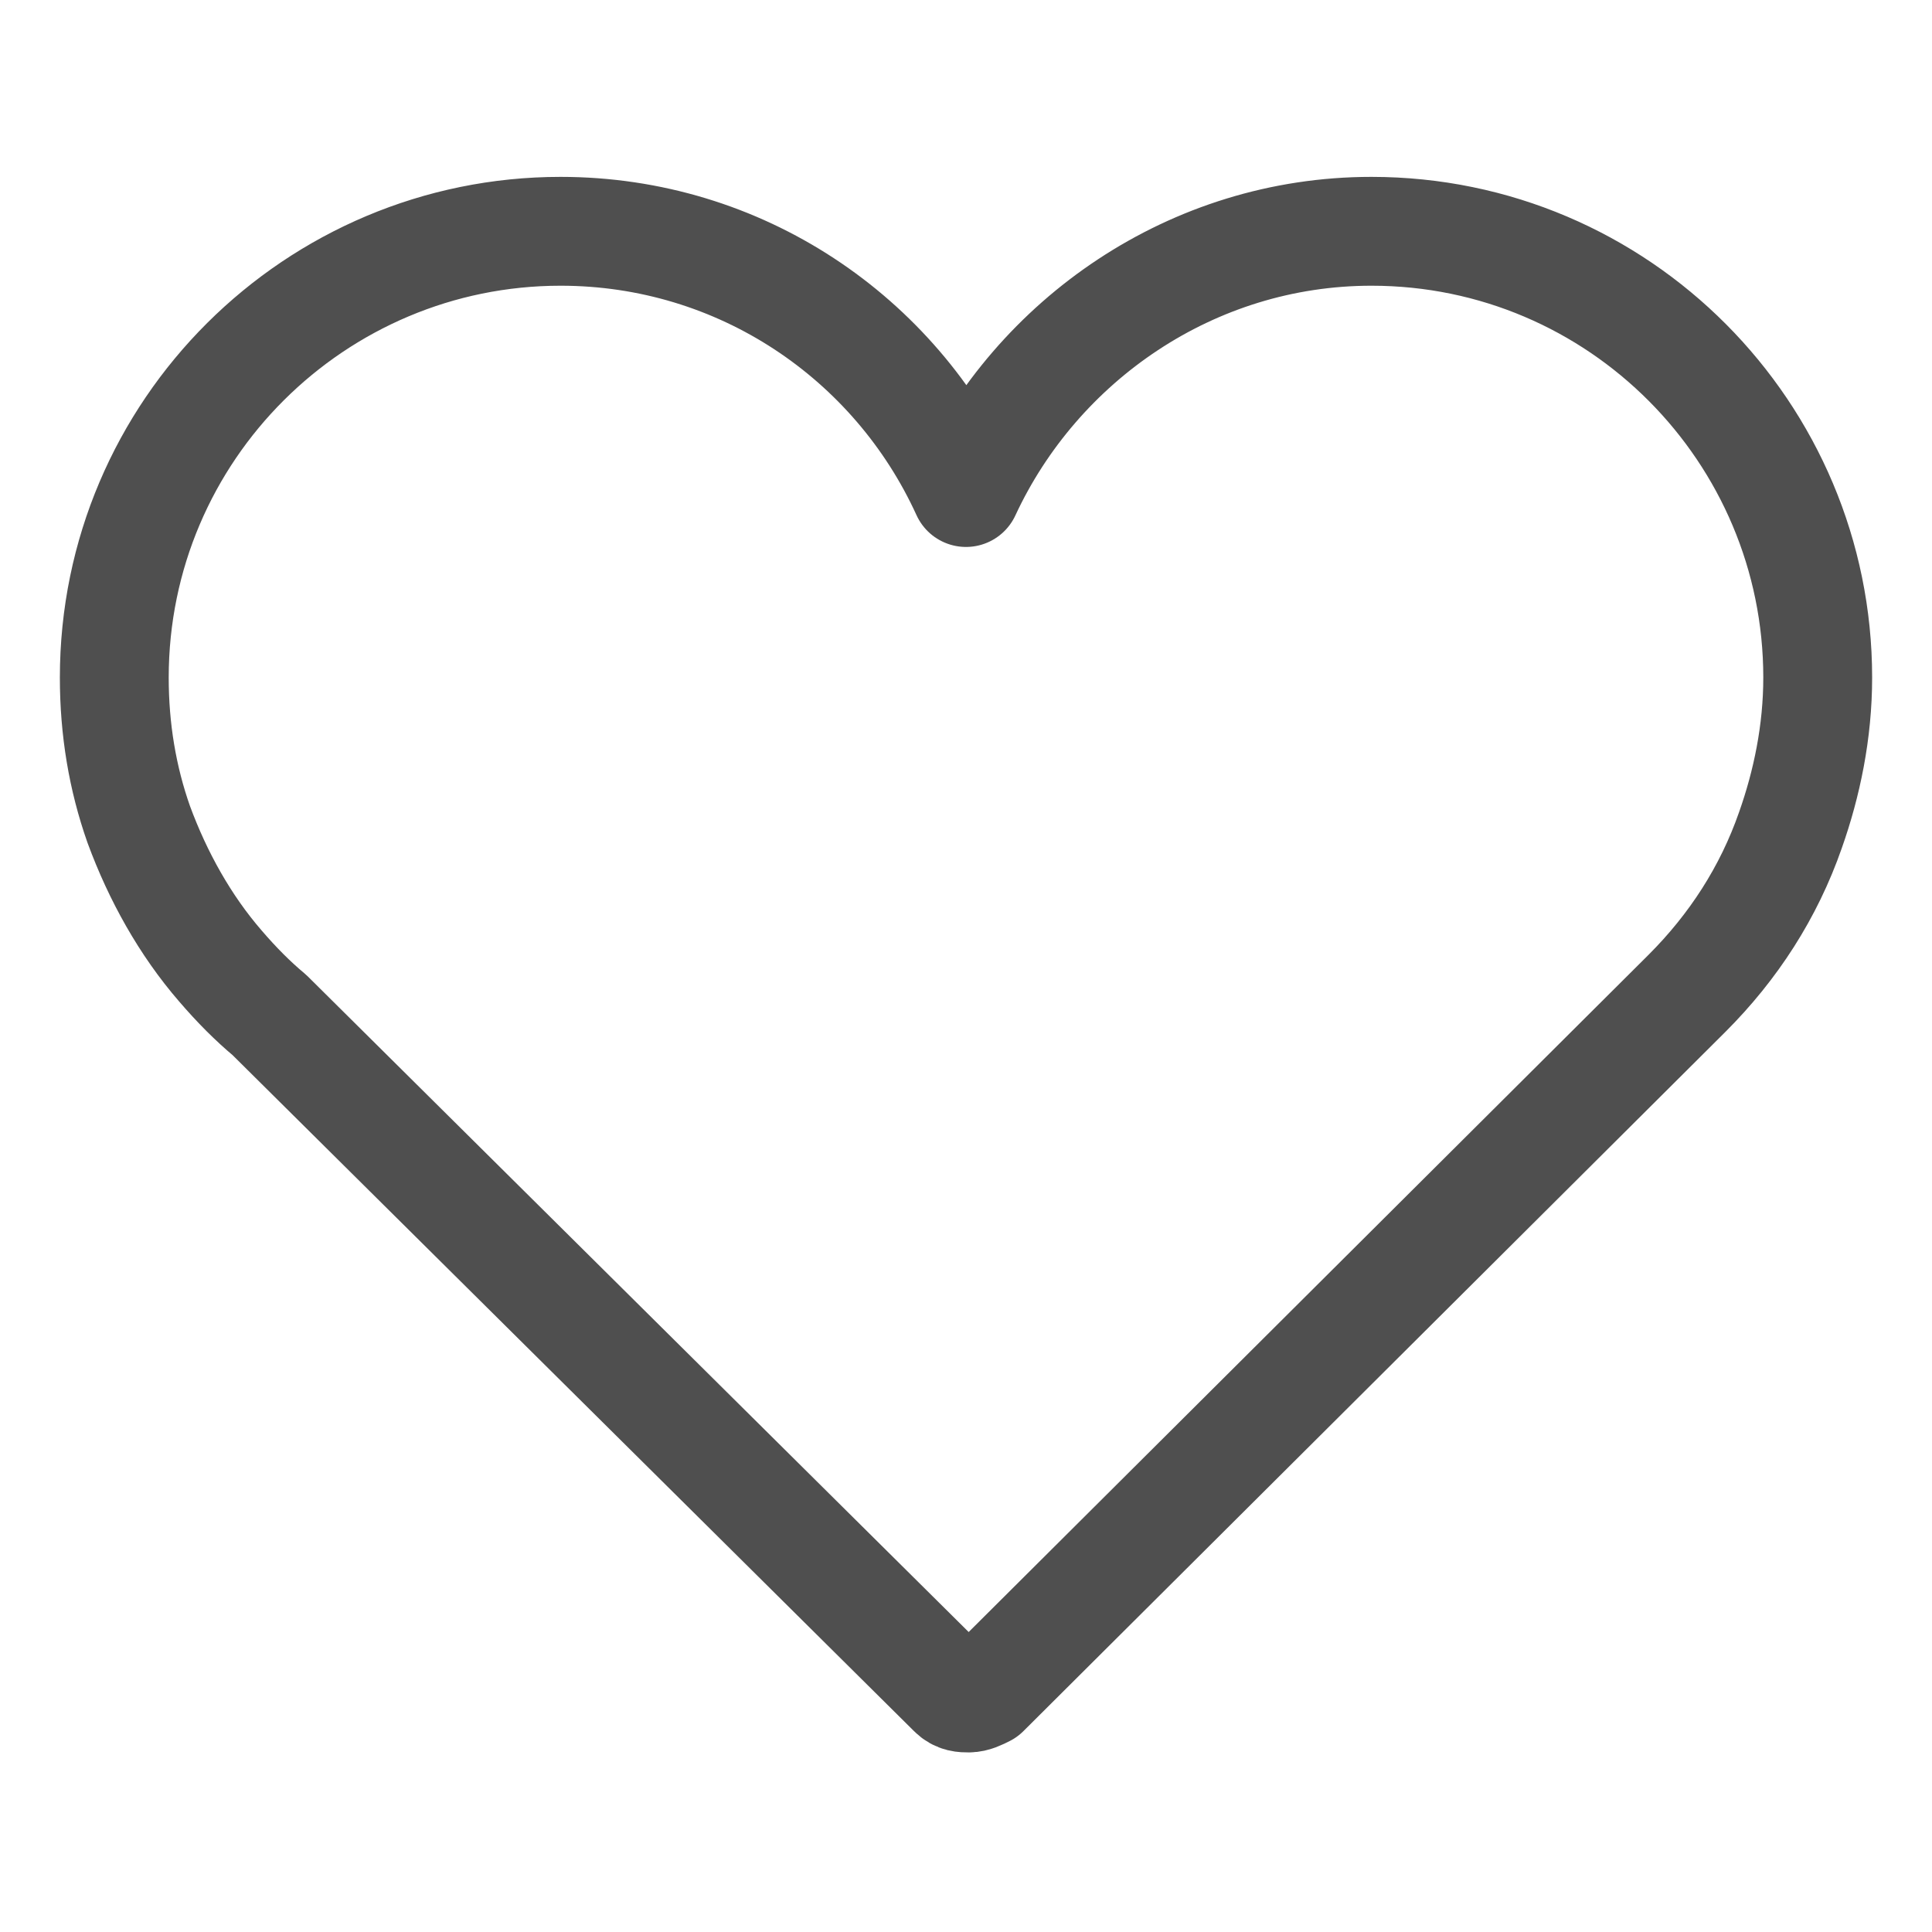 <?xml version="1.0" encoding="utf-8"?>
<!-- Generator: Adobe Illustrator 25.4.1, SVG Export Plug-In . SVG Version: 6.00 Build 0)  -->
<svg version="1.1" id="Warstwa_1" xmlns="http://www.w3.org/2000/svg" xmlns:xlink="http://www.w3.org/1999/xlink" x="0px" y="0px"
	 viewBox="0 0 71 71" style="enable-background:new 0 0 71 71;" xml:space="preserve">
<style type="text/css">
	.st0{fill:none;stroke:#4F4F4F;stroke-width:4;stroke-linejoin:round;stroke-miterlimit:10;}
</style>
<g>
	<path class="st0" d="M66.8,24.9c0-9-7.3-16.4-16.4-16.4c-6.6,0-12.3,4-14.9,9.6c-2.6-5.7-8.3-9.6-14.9-9.6c-9,0-16.4,7.3-16.4,16.4
		c0,1.9,0.3,3.7,0.9,5.4c0.7,1.9,1.7,3.7,3,5.2c0.6,0.7,1.2,1.3,1.8,1.8L35,62.2c0.2,0.2,0.4,0.2,0.6,0.2c0.2,0,0.4-0.1,0.6-0.2
		L62,36.5l0,0c1.7-1.7,3-3.7,3.8-6C66.4,28.8,66.8,26.9,66.8,24.9z"/>
</g>
</svg>
